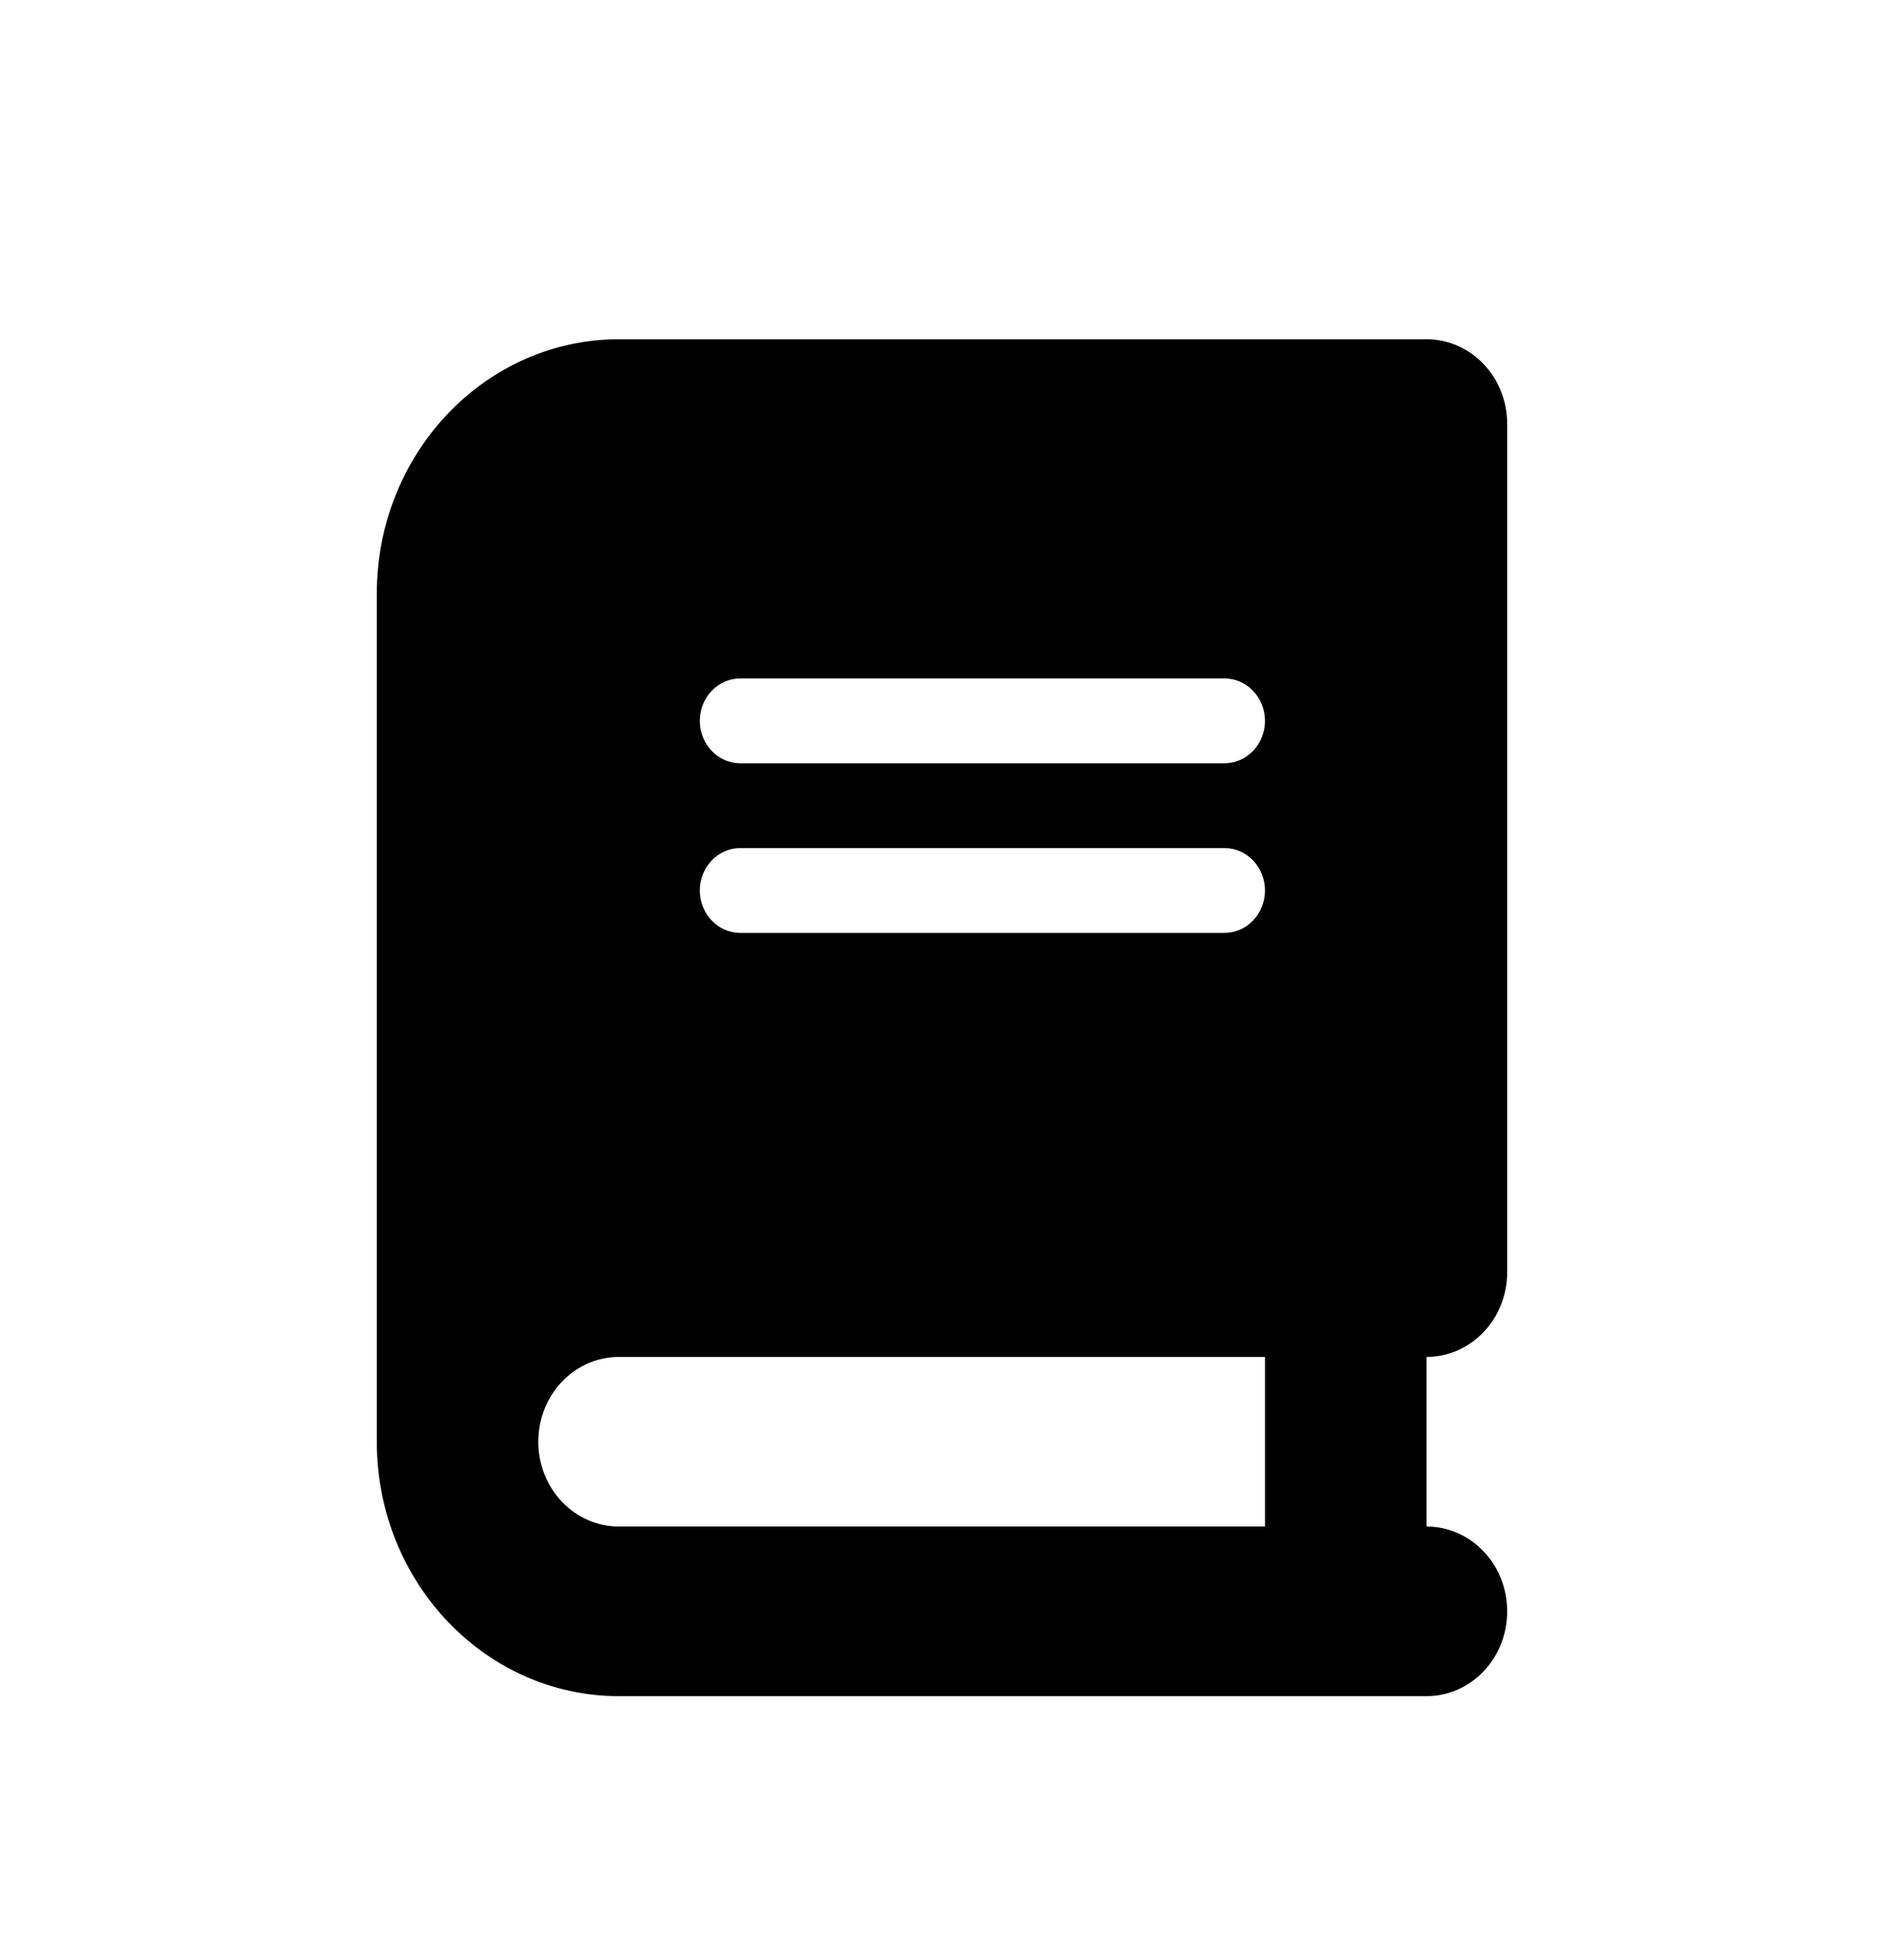 <svg width="25" height="26" viewBox="0 0 25 26" fill="none" xmlns="http://www.w3.org/2000/svg">
<path d="M8.214 4.5C6.44 4.5 5 6.012 5 7.875V19.125C5 20.988 6.44 22.5 8.214 22.5H18.929C19.521 22.5 20 21.997 20 21.375C20 20.753 19.521 20.25 18.929 20.25V18C19.521 18 20 17.497 20 16.875V5.625C20 5.003 19.521 4.5 18.929 4.5H8.214ZM8.214 18H16.786V20.25H8.214C7.622 20.25 7.143 19.747 7.143 19.125C7.143 18.503 7.622 18 8.214 18ZM9.286 9.562C9.286 9.253 9.527 9 9.821 9H16.25C16.545 9 16.786 9.253 16.786 9.562C16.786 9.872 16.545 10.125 16.25 10.125H9.821C9.527 10.125 9.286 9.872 9.286 9.562ZM9.821 11.25H16.25C16.545 11.25 16.786 11.503 16.786 11.812C16.786 12.122 16.545 12.375 16.25 12.375H9.821C9.527 12.375 9.286 12.122 9.286 11.812C9.286 11.503 9.527 11.25 9.821 11.25Z" fill="black"/>
</svg>
